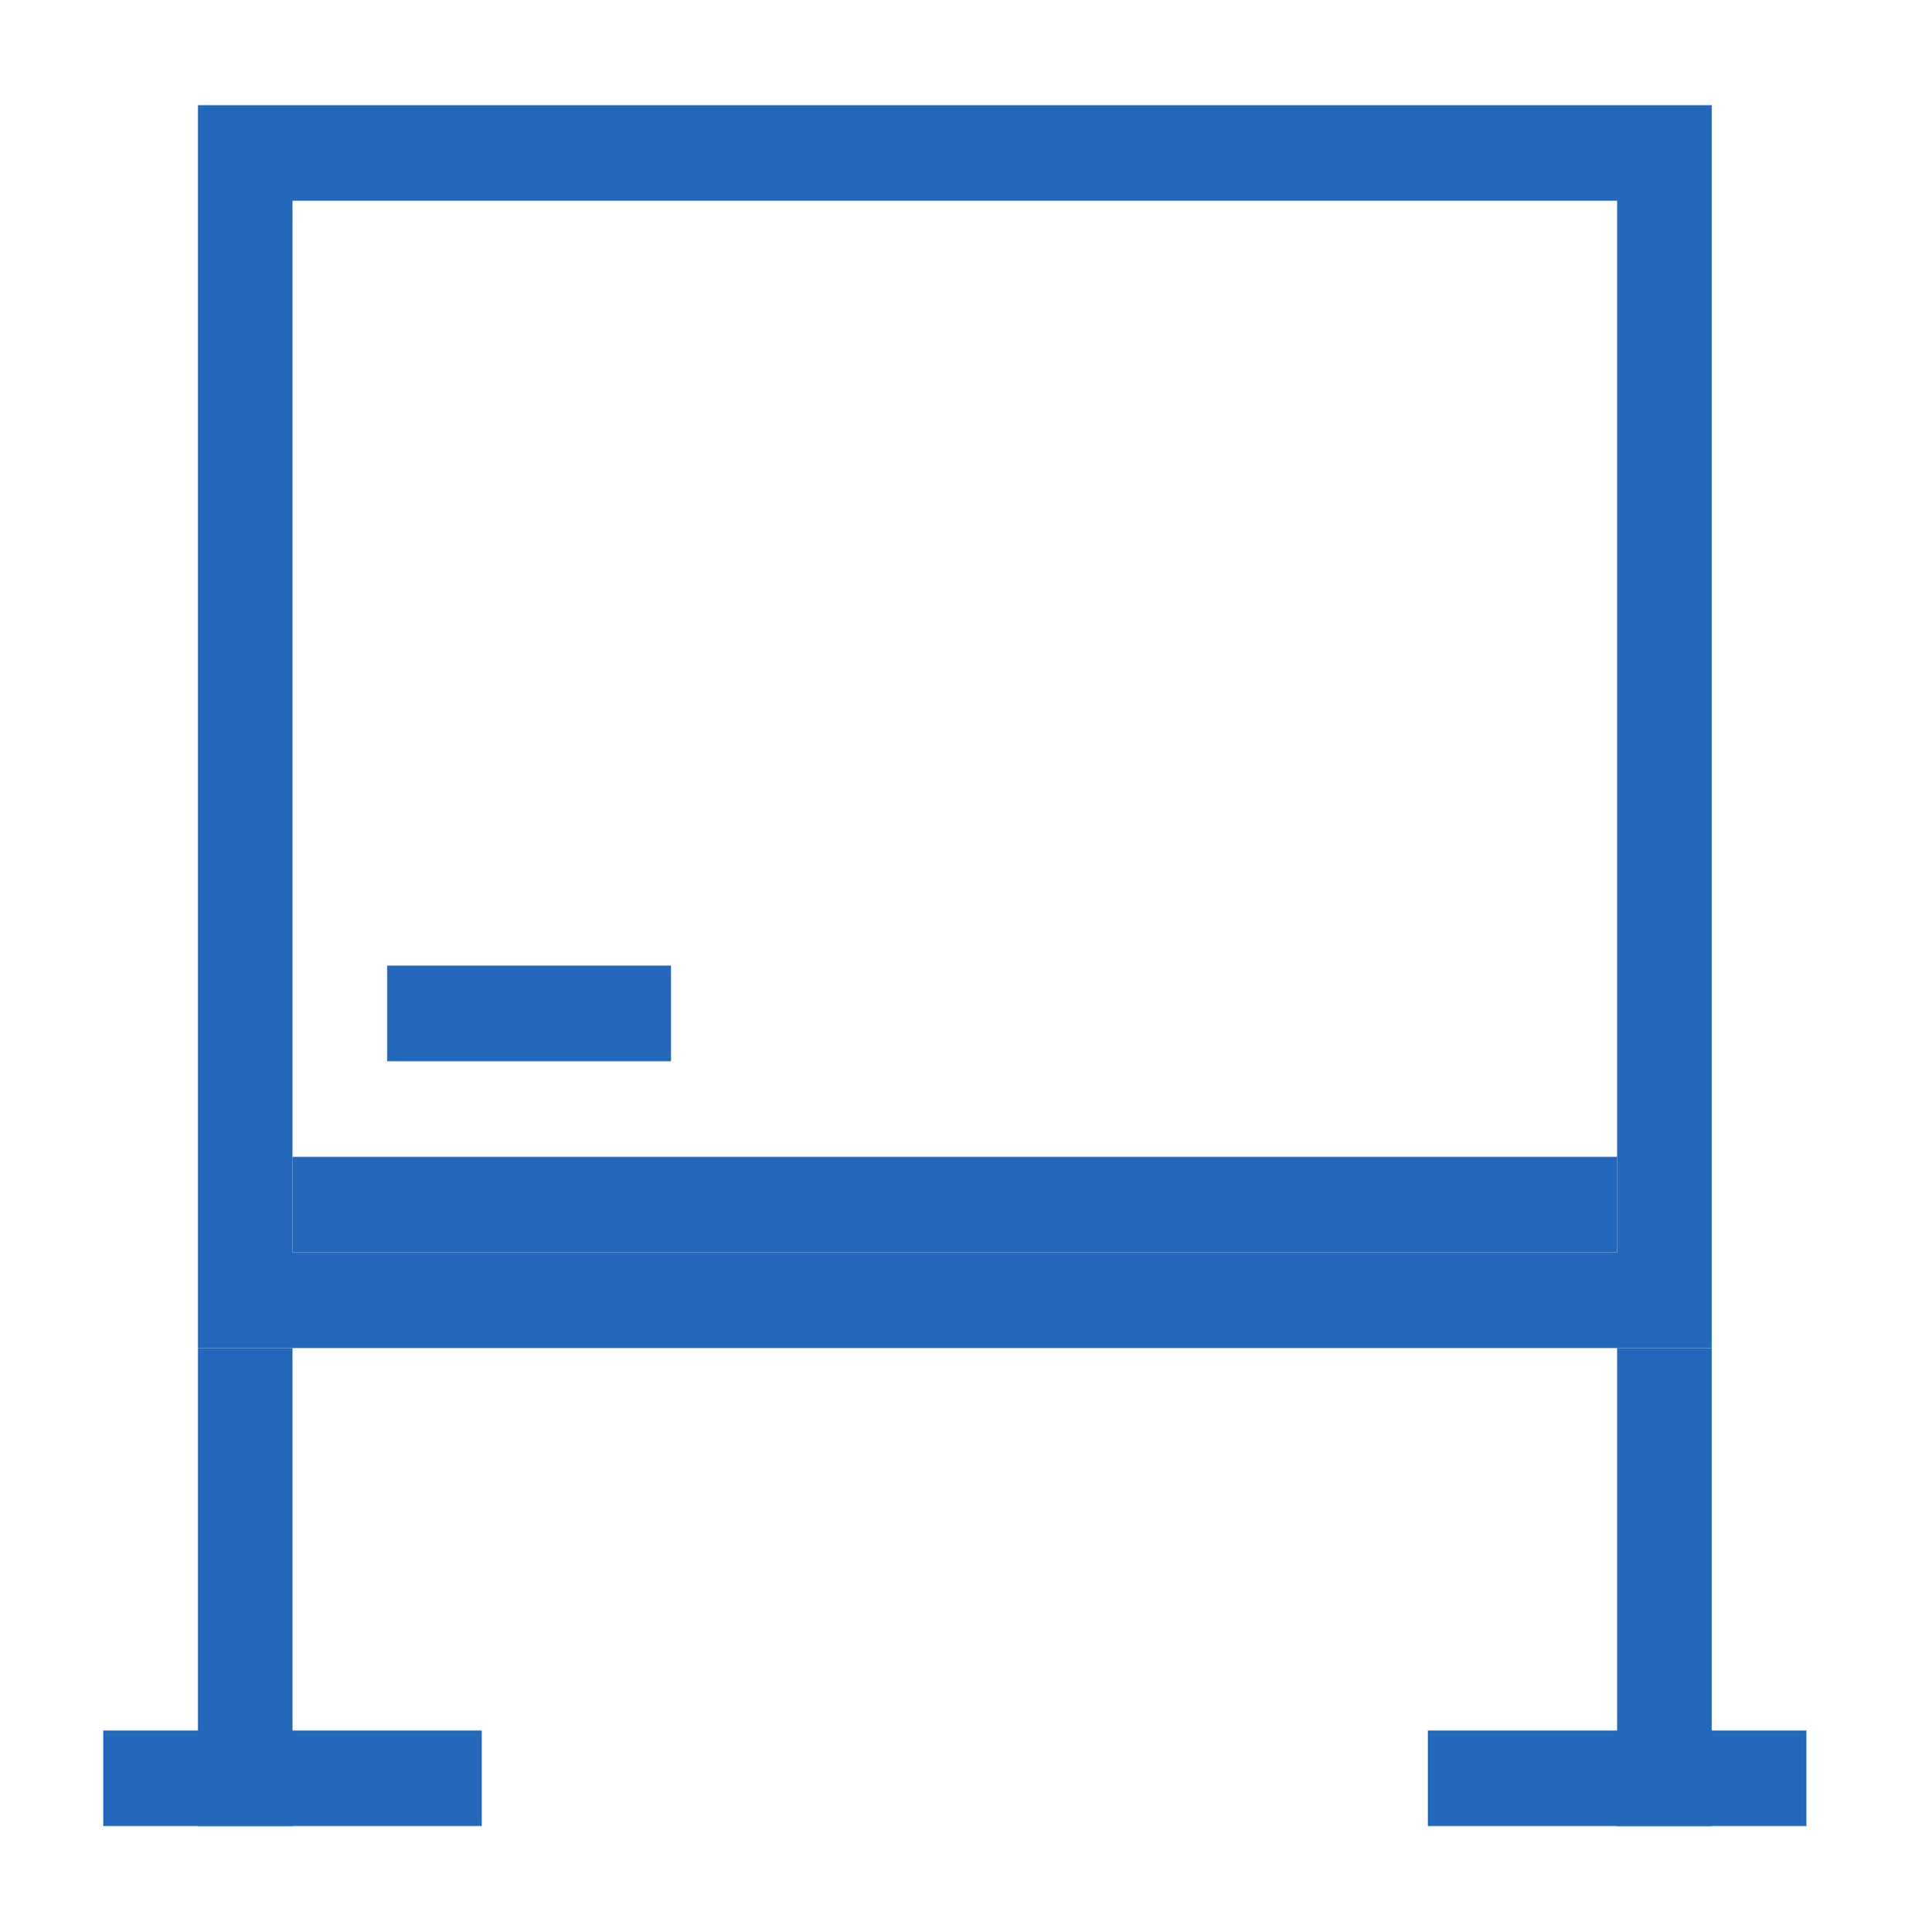 <svg width="97" height="98" viewBox="0 0 97 98" fill="none" xmlns="http://www.w3.org/2000/svg">
<path d="M82.04 10.185V63.535H14.84V10.185H82.04ZM86.84 5.335H10.04V68.385H86.84V5.335Z" fill="#2368BA"/>
<path d="M14.84 68.385H10.04V92.635H14.84V68.385Z" fill="#2368BA"/>
<path d="M24.44 87.785H5.24V92.635H24.44V87.785Z" fill="#2368BA"/>
<path d="M91.64 87.785H72.44V92.635H91.64V87.785Z" fill="#2368BA"/>
<path d="M86.84 68.385H82.04V92.635H86.84V68.385Z" fill="#2368BA"/>
<path d="M82.04 58.685H14.84V63.535H82.04V58.685Z" fill="#2368BA"/>
<path d="M34.041 48.985H19.641V53.835H34.041V48.985Z" fill="#2368BA"/>
</svg>
